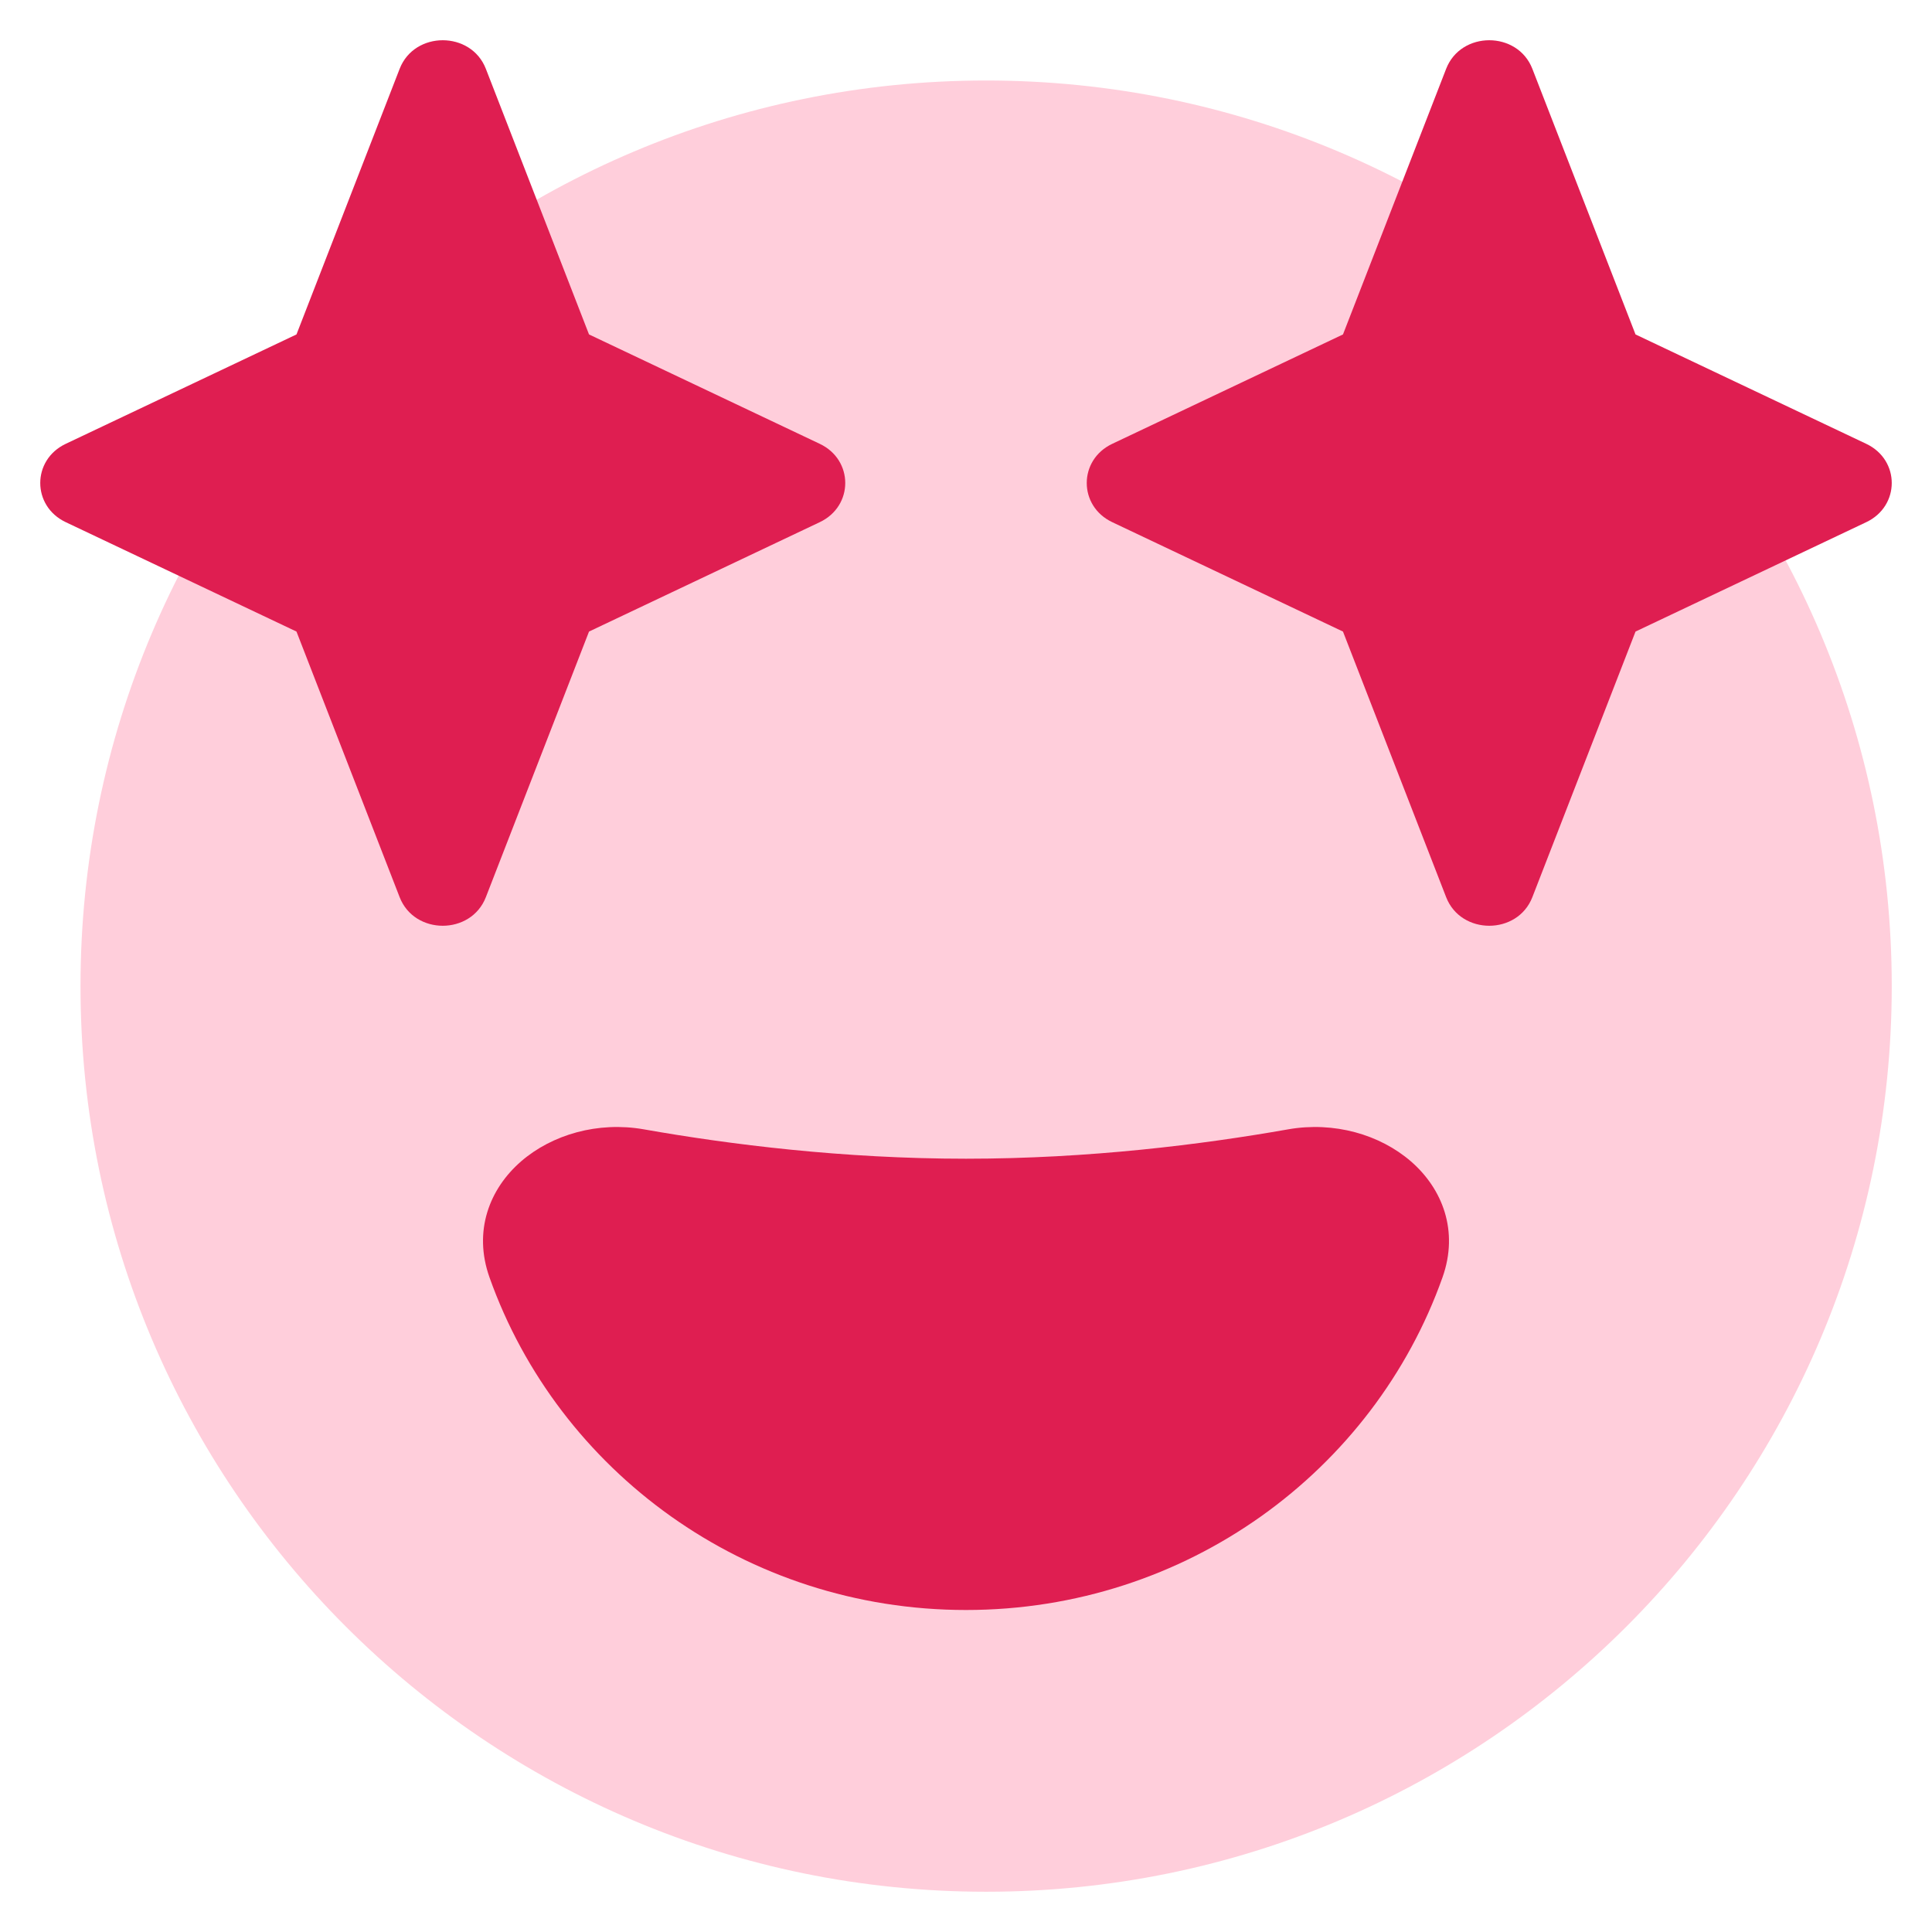 <svg width="48" height="48" viewBox="0 0 48 48" fill="none" xmlns="http://www.w3.org/2000/svg">
<path d="M24.5 2C12.074 2 2 12.074 2 24.5C2 36.926 12.074 47 24.5 47C36.926 47 47 36.926 47 24.5C47 12.074 36.926 2 24.5 2Z" fill="#FFCEDB"/>
<path fill-rule="evenodd" clip-rule="evenodd" d="M12.945 28.855C13.717 28.186 14.857 27.858 15.995 28.058C18.125 28.434 20.944 28.788 24 28.788C27.056 28.788 29.875 28.434 32.005 28.058C33.143 27.858 34.283 28.186 35.055 28.855C35.84 29.537 36.247 30.585 35.839 31.735C34.131 36.547 29.476 40 24 40C18.524 40 13.869 36.547 12.161 31.735C11.753 30.585 12.16 29.537 12.945 28.855Z" fill="#DF1E51"/>
<path d="M35.929 1.71C36.297 0.763 37.703 0.763 38.071 1.71L40.634 8.309L46.367 11.027C47.211 11.427 47.211 12.573 46.367 12.973L40.634 15.691L38.071 22.29C37.703 23.237 36.297 23.237 35.929 22.29L33.366 15.691L27.633 12.973C26.789 12.573 26.789 11.427 27.633 11.027L33.366 8.309L35.929 1.71Z" fill="#DF1E51"/>
<path d="M12.071 1.71C11.703 0.763 10.297 0.763 9.929 1.71L7.366 8.309L1.633 11.027C0.789 11.427 0.789 12.573 1.633 12.973L7.366 15.691L9.929 22.29C10.297 23.237 11.703 23.237 12.071 22.29L14.634 15.691L20.367 12.973C21.211 12.573 21.211 11.427 20.367 11.027L14.634 8.309L12.071 1.71Z" fill="#DF1E51"/>
</svg>
